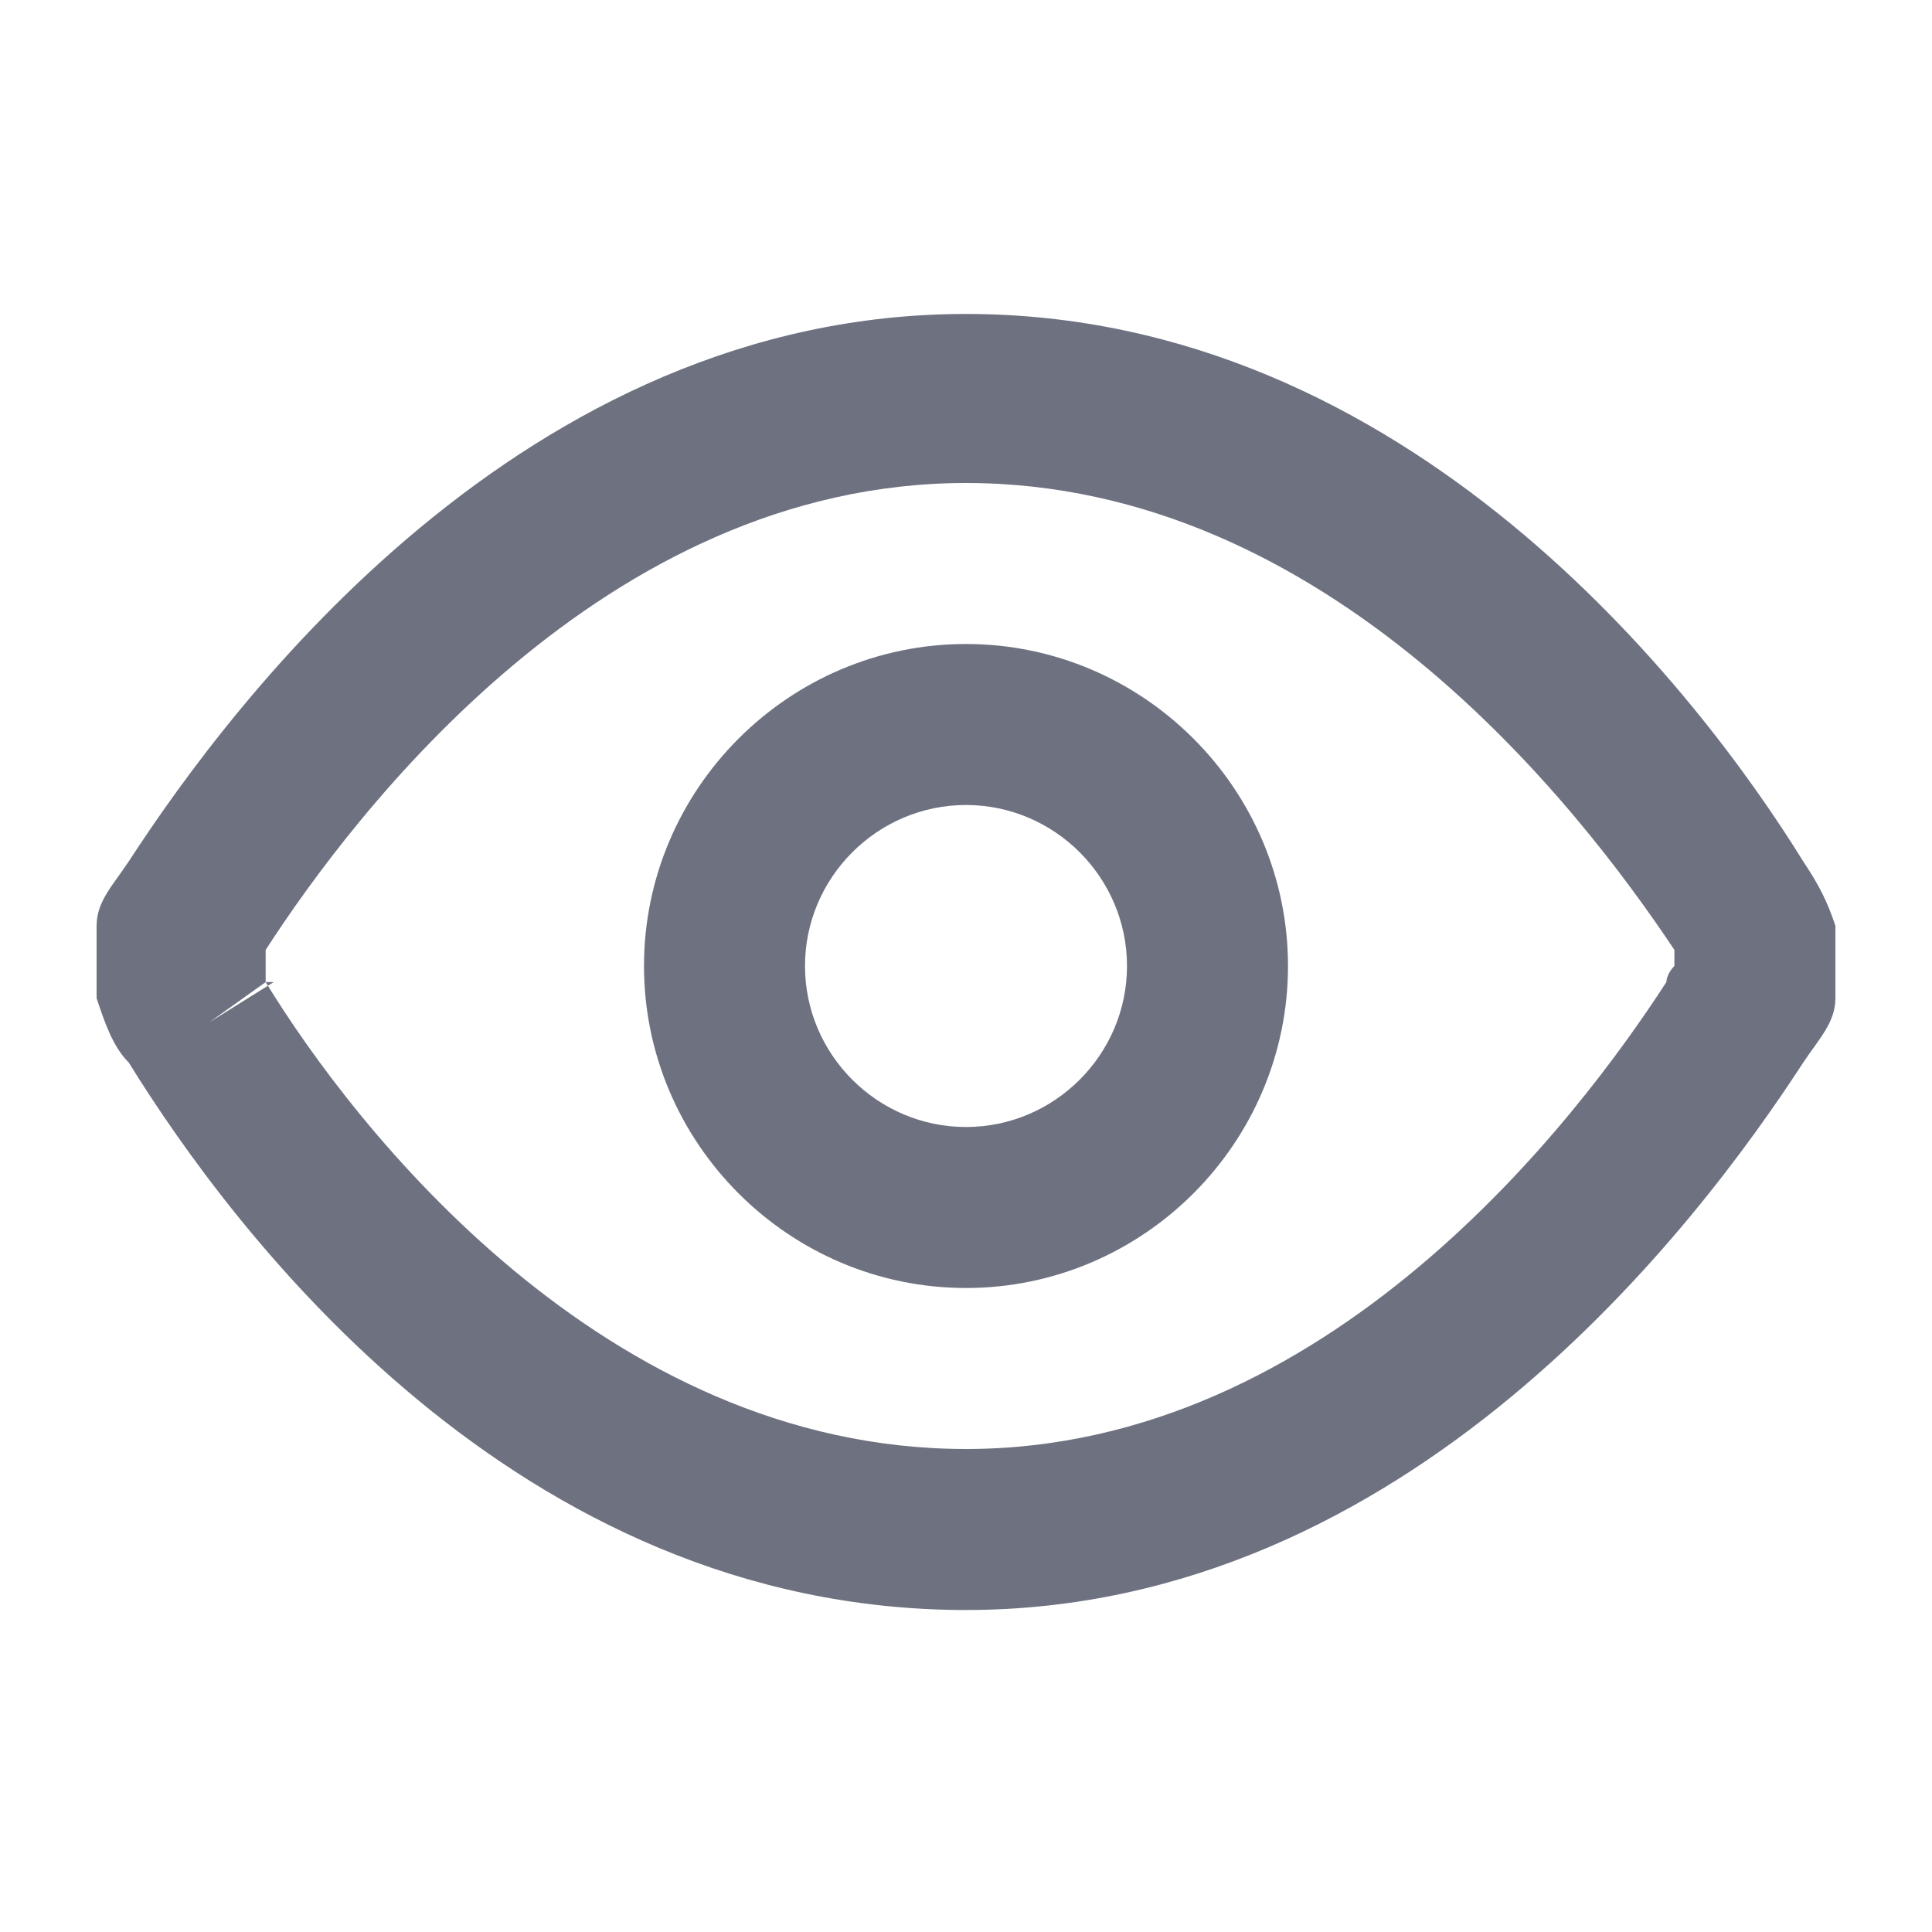 <?xml version="1.0" encoding="UTF-8"?>
<svg id="Layer_1" xmlns="http://www.w3.org/2000/svg" version="1.1" viewBox="0 0 24 24">
  <!-- Generator: Adobe Illustrator 29.5.0, SVG Export Plug-In . SVG Version: 2.1.0 Build 137)  -->
  <defs>
    <style>
      .st0 {
        fill: #6e7180;
      }
    </style>
  </defs>
  <path class="st0" d="M12,20c-5.6,0-9.1-4.7-10.4-6.8h0l.8-.5-.8.5c-.2-.2-.3-.5-.4-.8v-.9c0-.3.2-.5.4-.8,1.3-2,4.9-6.8,10.4-6.8s9.1,4.7,10.4,6.8c.2.3.3.5.4.8v.9c0,.3-.2.5-.4.8-1.3,2-4.9,6.8-10.4,6.8ZM3.3,12.2c1.1,1.8,4.2,5.8,8.7,5.8s7.6-4.1,8.7-5.8c0,0,0-.1.1-.2v-.2c-1.2-1.8-4.3-5.8-8.8-5.8s-7.6,4.1-8.7,5.8c0,0,0,.1,0,.2v.2c0,0-.7.5-.7.5,0,0,.8-.5.8-.5Z"/>
  <path class="st0" d="M12,16c-2.2,0-4-1.8-4-4s1.8-4,4-4,4,1.8,4,4-1.8,4-4,4ZM12,10c-1.1,0-2,.9-2,2s.9,2,2,2,2-.9,2-2-.9-2-2-2Z"/>
</svg>